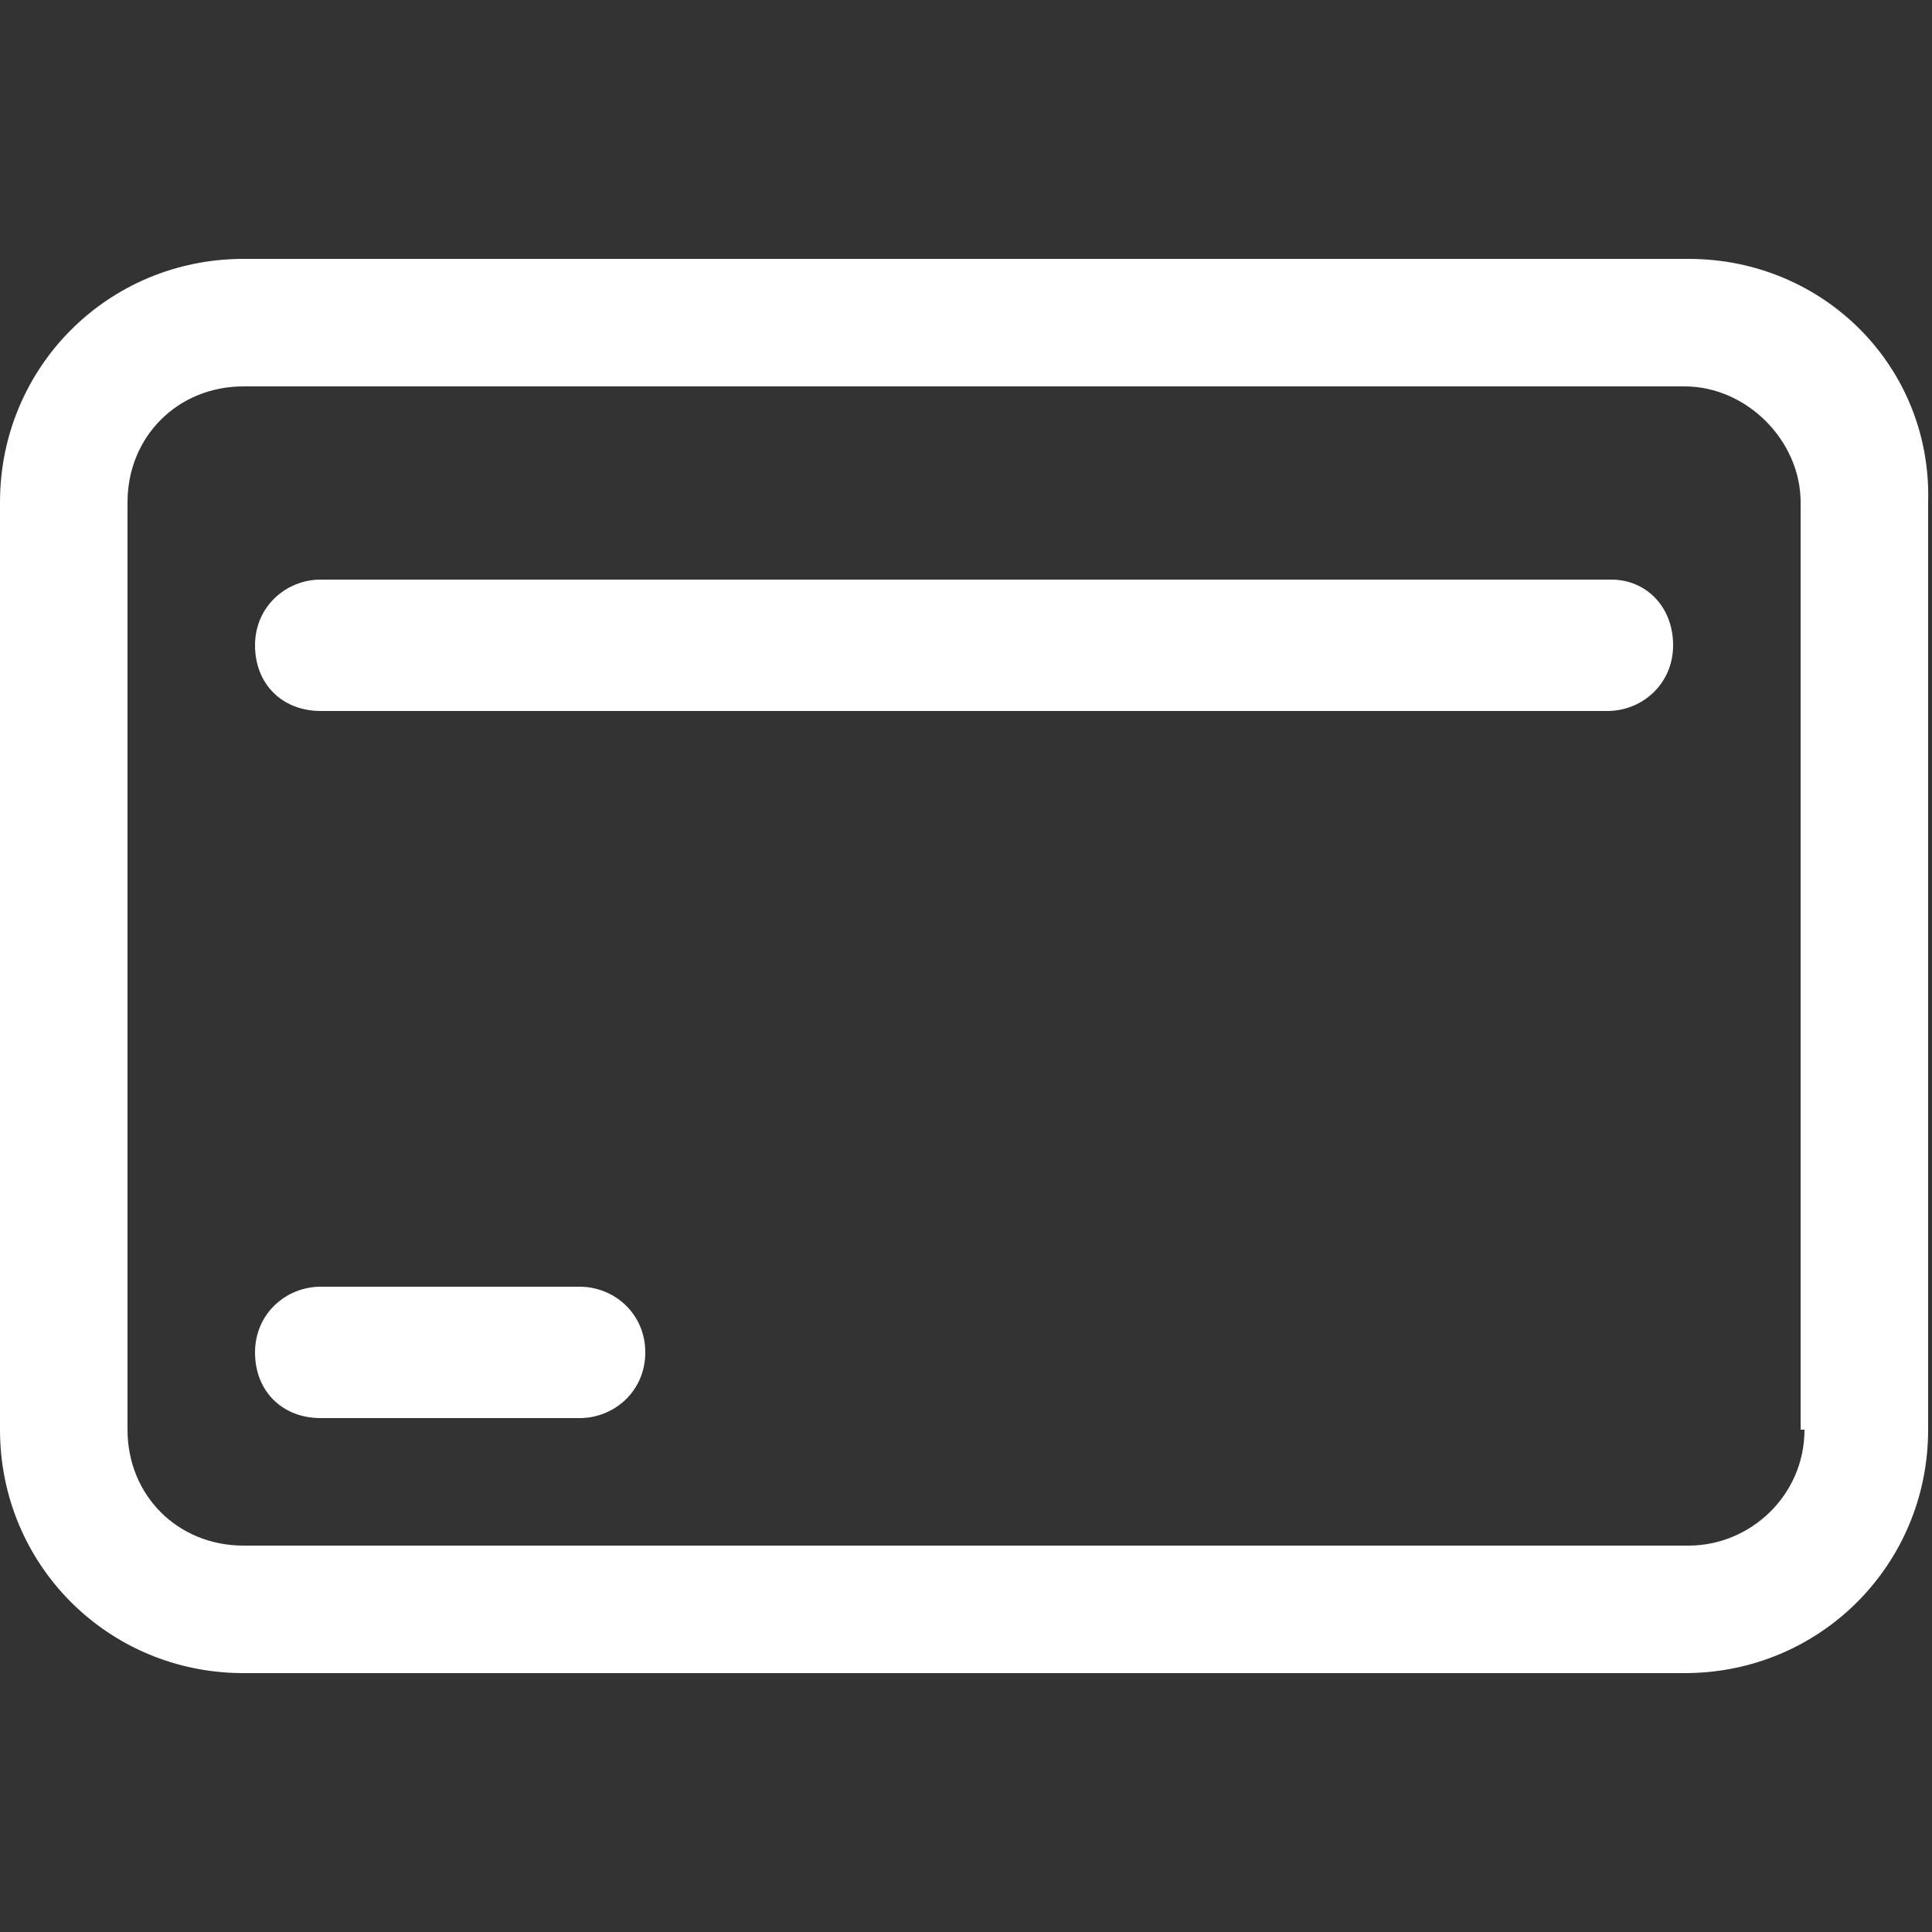 <?xml version="1.0" encoding="utf-8"?>
<!-- Generator: Adobe Illustrator 27.3.0, SVG Export Plug-In . SVG Version: 6.00 Build 0)  -->
<svg version="1.1" id="Calque_1" xmlns="http://www.w3.org/2000/svg" xmlns:xlink="http://www.w3.org/1999/xlink" x="0px" y="0px"
	 viewBox="0 0 50 50" style="enable-background:new 0 0 50 50;" xml:space="preserve">
<rect x="0" y="0" width="50" height="50" fill="#333333" stroke="none"/>
<style type="text/css">
	.st0{fill:#FFFFFF;}
</style>
<g id="Layer_1">
	<g>
		<path class="st0" d="M43.7,6.7H6.3C2.8,6.7,0,9.5,0,13v24c0,3.5,2.8,6.3,6.3,6.3h37.3c3.5,0,6.3-2.8,6.3-6.3V13
			C50,9.5,47.2,6.7,43.7,6.7L43.7,6.7z M46.7,37c0,1.7-1.4,3-3,3H6.3c-1.7,0-3-1.3-3-3V13c0-1.7,1.3-3,3-3h37.3c1.6,0,3,1.4,3,3V37z
			"/>
		<path class="st0" d="M15,33.3H8.3c-0.9,0-1.7,0.7-1.7,1.7s0.7,1.7,1.7,1.7H15c0.9,0,1.7-0.7,1.7-1.7S15.9,33.3,15,33.3z"/>
		<path class="st0" d="M41.7,15H8.3c-0.9,0-1.7,0.7-1.7,1.7s0.7,1.7,1.7,1.7h33.3c0.9,0,1.7-0.7,1.7-1.7S42.6,15,41.7,15z"/>
	</g>
</g>
</svg>

